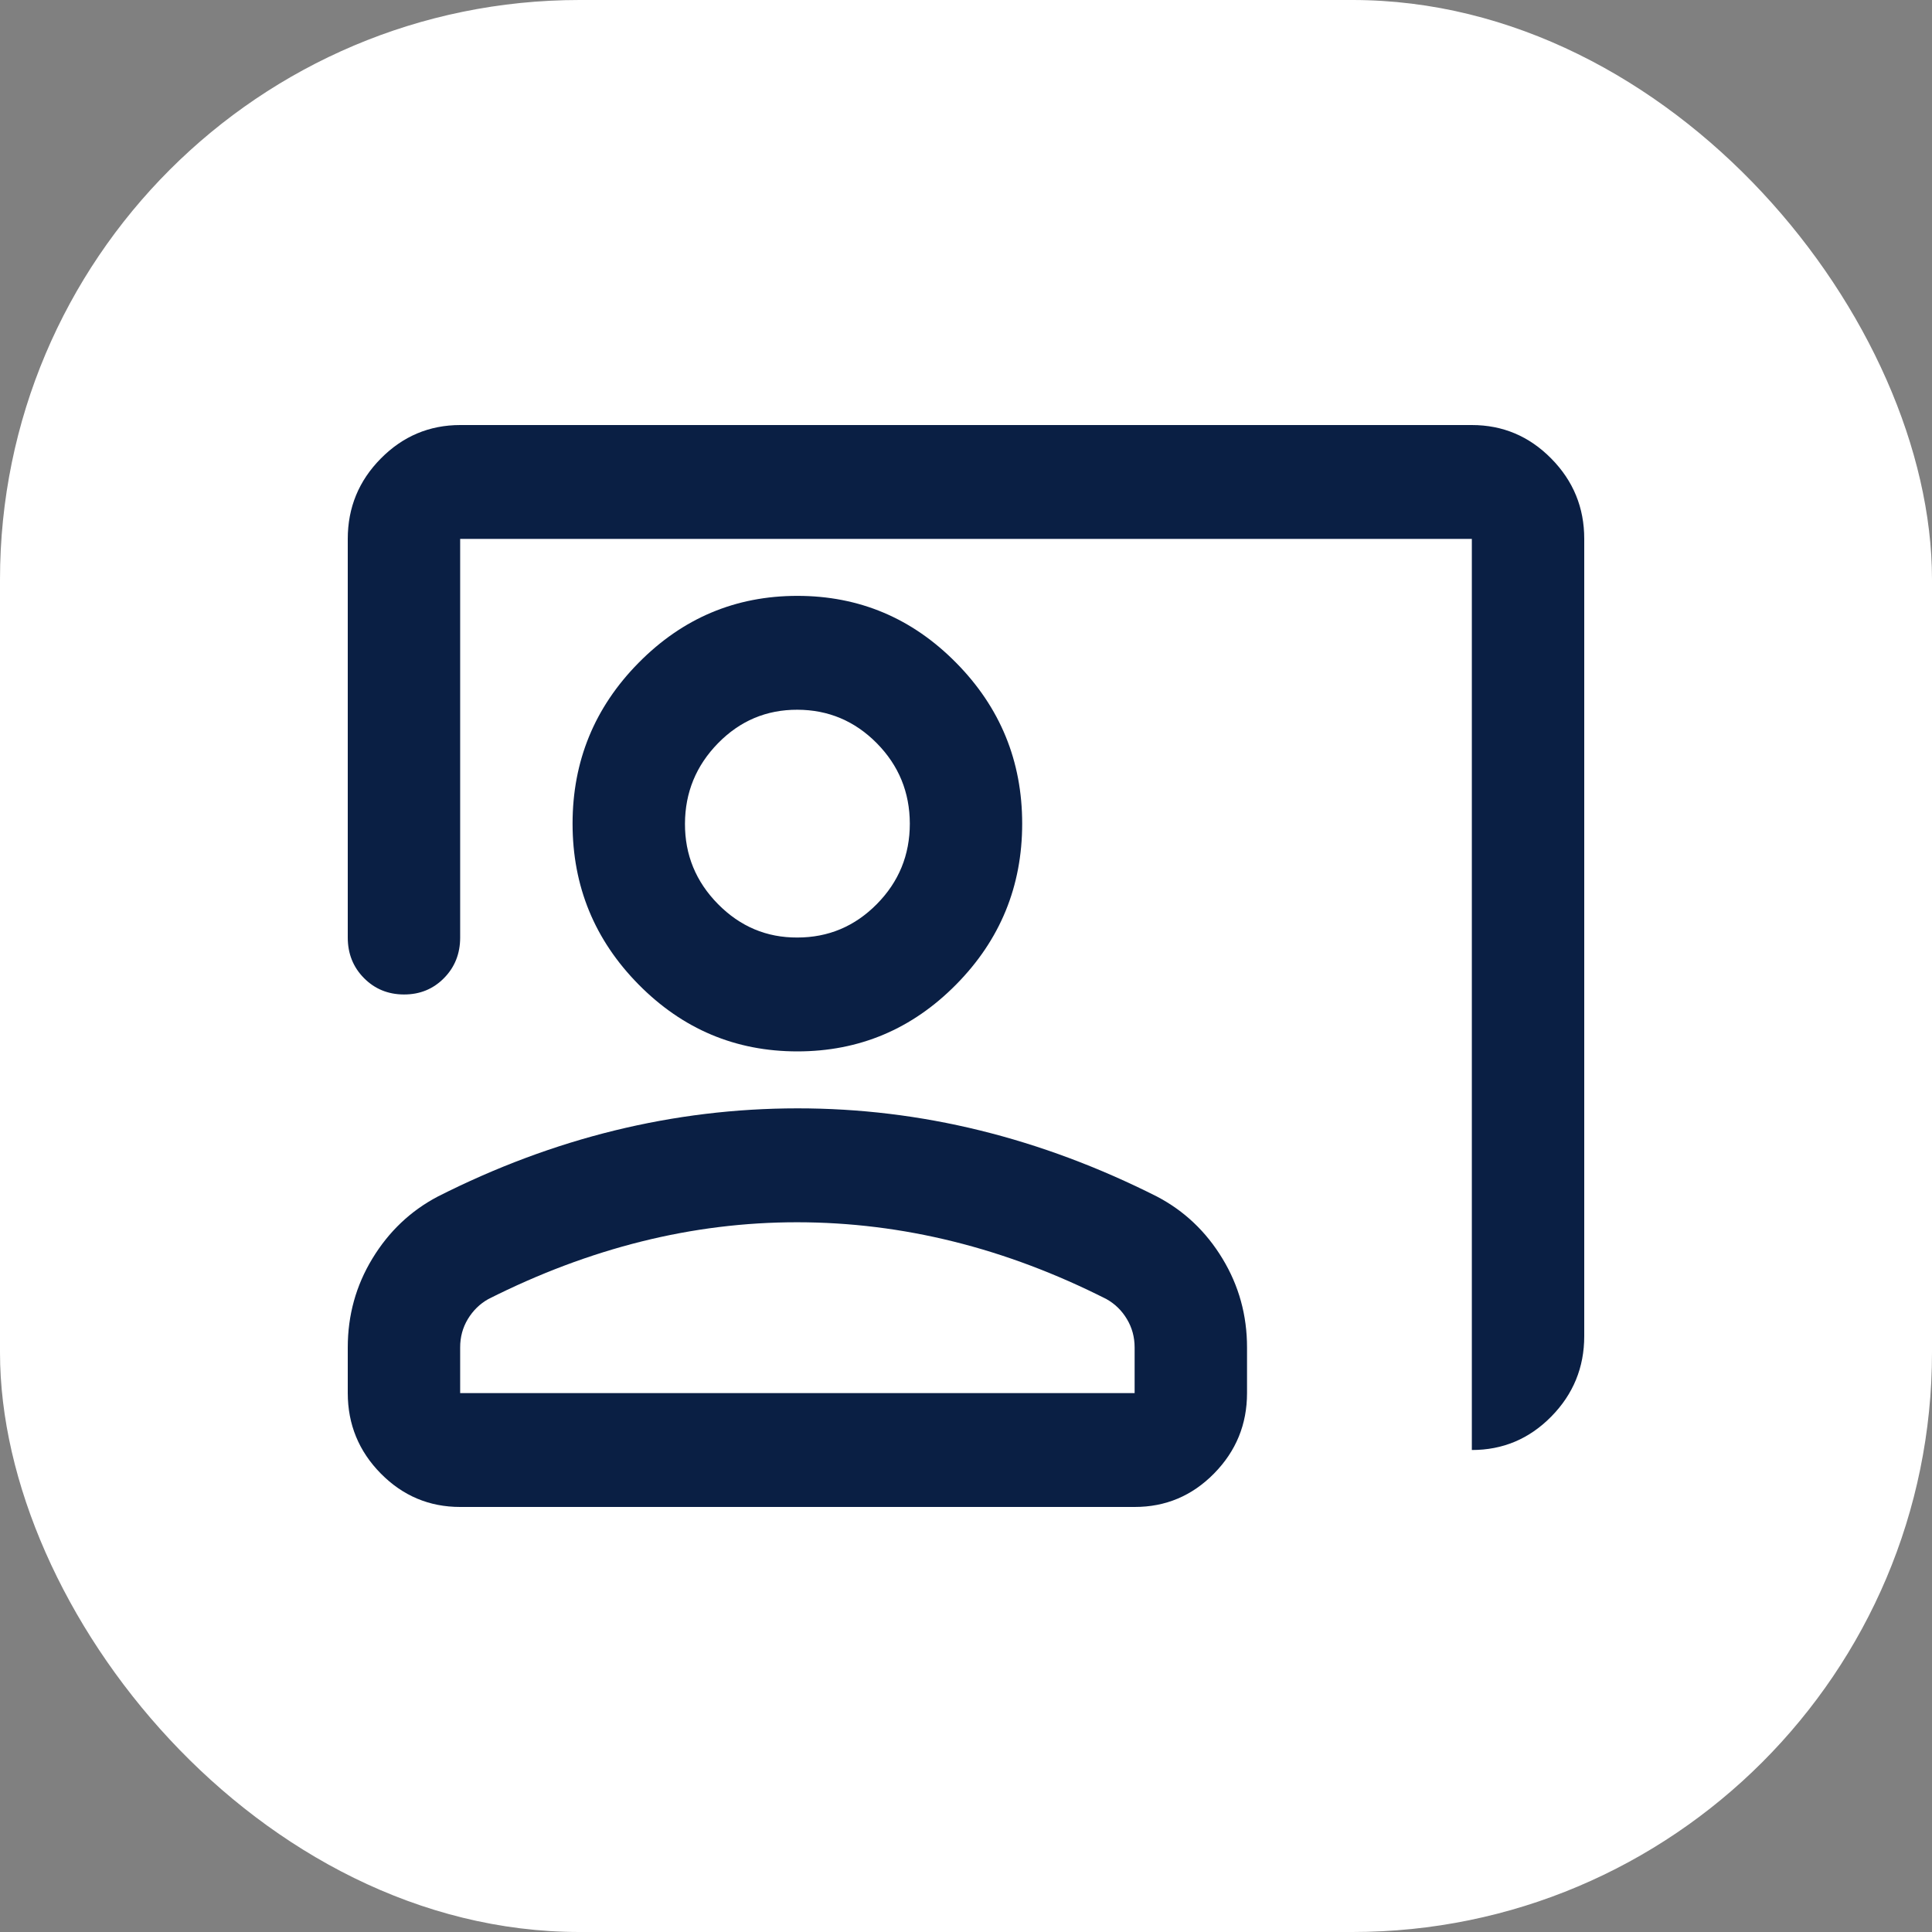 <?xml version="1.0" encoding="UTF-8"?> <svg xmlns="http://www.w3.org/2000/svg" width="50" height="50" viewBox="0 0 50 50" fill="none"><rect x="0" y="0" width="50" height="50" fill="#808080" stroke="none"/><rect width="50" height="50" rx="15" fill="white"></rect><path d="M38.091 37.526V13.947H11.909V24.263C11.909 24.681 11.77 25.031 11.49 25.314C11.211 25.597 10.866 25.738 10.454 25.737C10.043 25.736 9.698 25.594 9.419 25.312C9.14 25.03 9 24.681 9 24.263V13.947C9 13.137 9.285 12.443 9.855 11.867C10.425 11.29 11.11 11.001 11.909 11H38.091C38.891 11 39.576 11.289 40.146 11.867C40.716 12.444 41.001 13.138 41 13.947V34.579C41 35.389 40.715 36.084 40.146 36.661C39.577 37.239 38.892 37.527 38.091 37.526ZM20.636 27.21C19.036 27.21 17.667 26.633 16.527 25.479C15.388 24.325 14.818 22.937 14.818 21.316C14.818 19.695 15.388 18.307 16.527 17.153C17.667 15.998 19.036 15.421 20.636 15.421C22.236 15.421 23.606 15.998 24.745 17.153C25.885 18.307 26.454 19.695 26.454 21.316C26.454 22.937 25.885 24.325 24.745 25.479C23.606 26.633 22.236 27.21 20.636 27.21ZM20.636 24.263C21.436 24.263 22.122 23.975 22.692 23.398C23.262 22.821 23.546 22.127 23.546 21.316C23.544 20.504 23.26 19.811 22.692 19.235C22.123 18.659 21.438 18.37 20.636 18.368C19.834 18.366 19.15 18.655 18.582 19.235C18.015 19.815 17.73 20.508 17.727 21.316C17.724 22.123 18.009 22.817 18.582 23.398C19.156 23.979 19.84 24.267 20.636 24.263ZM11.909 39C11.109 39 10.425 38.712 9.855 38.135C9.286 37.558 9.001 36.864 9 36.053V34.874C9 34.039 9.212 33.271 9.637 32.572C10.062 31.872 10.625 31.338 11.327 30.968C12.83 30.207 14.358 29.636 15.909 29.256C17.461 28.876 19.036 28.685 20.636 28.684C22.236 28.683 23.812 28.874 25.364 29.256C26.915 29.638 28.442 30.209 29.945 30.968C30.648 31.337 31.212 31.871 31.637 32.572C32.062 33.272 32.274 34.04 32.273 34.874V36.053C32.273 36.863 31.988 37.557 31.419 38.135C30.85 38.713 30.165 39.001 29.364 39H11.909ZM11.909 36.053H29.364V34.874C29.364 34.603 29.297 34.358 29.164 34.137C29.032 33.916 28.855 33.744 28.636 33.621C27.327 32.958 26.006 32.461 24.673 32.13C23.339 31.799 21.994 31.633 20.636 31.632C19.279 31.631 17.933 31.797 16.6 32.13C15.267 32.463 13.945 32.96 12.636 33.621C12.418 33.744 12.242 33.916 12.108 34.137C11.975 34.358 11.908 34.603 11.909 34.874V36.053Z" fill="#0A1F44"></path></svg> 